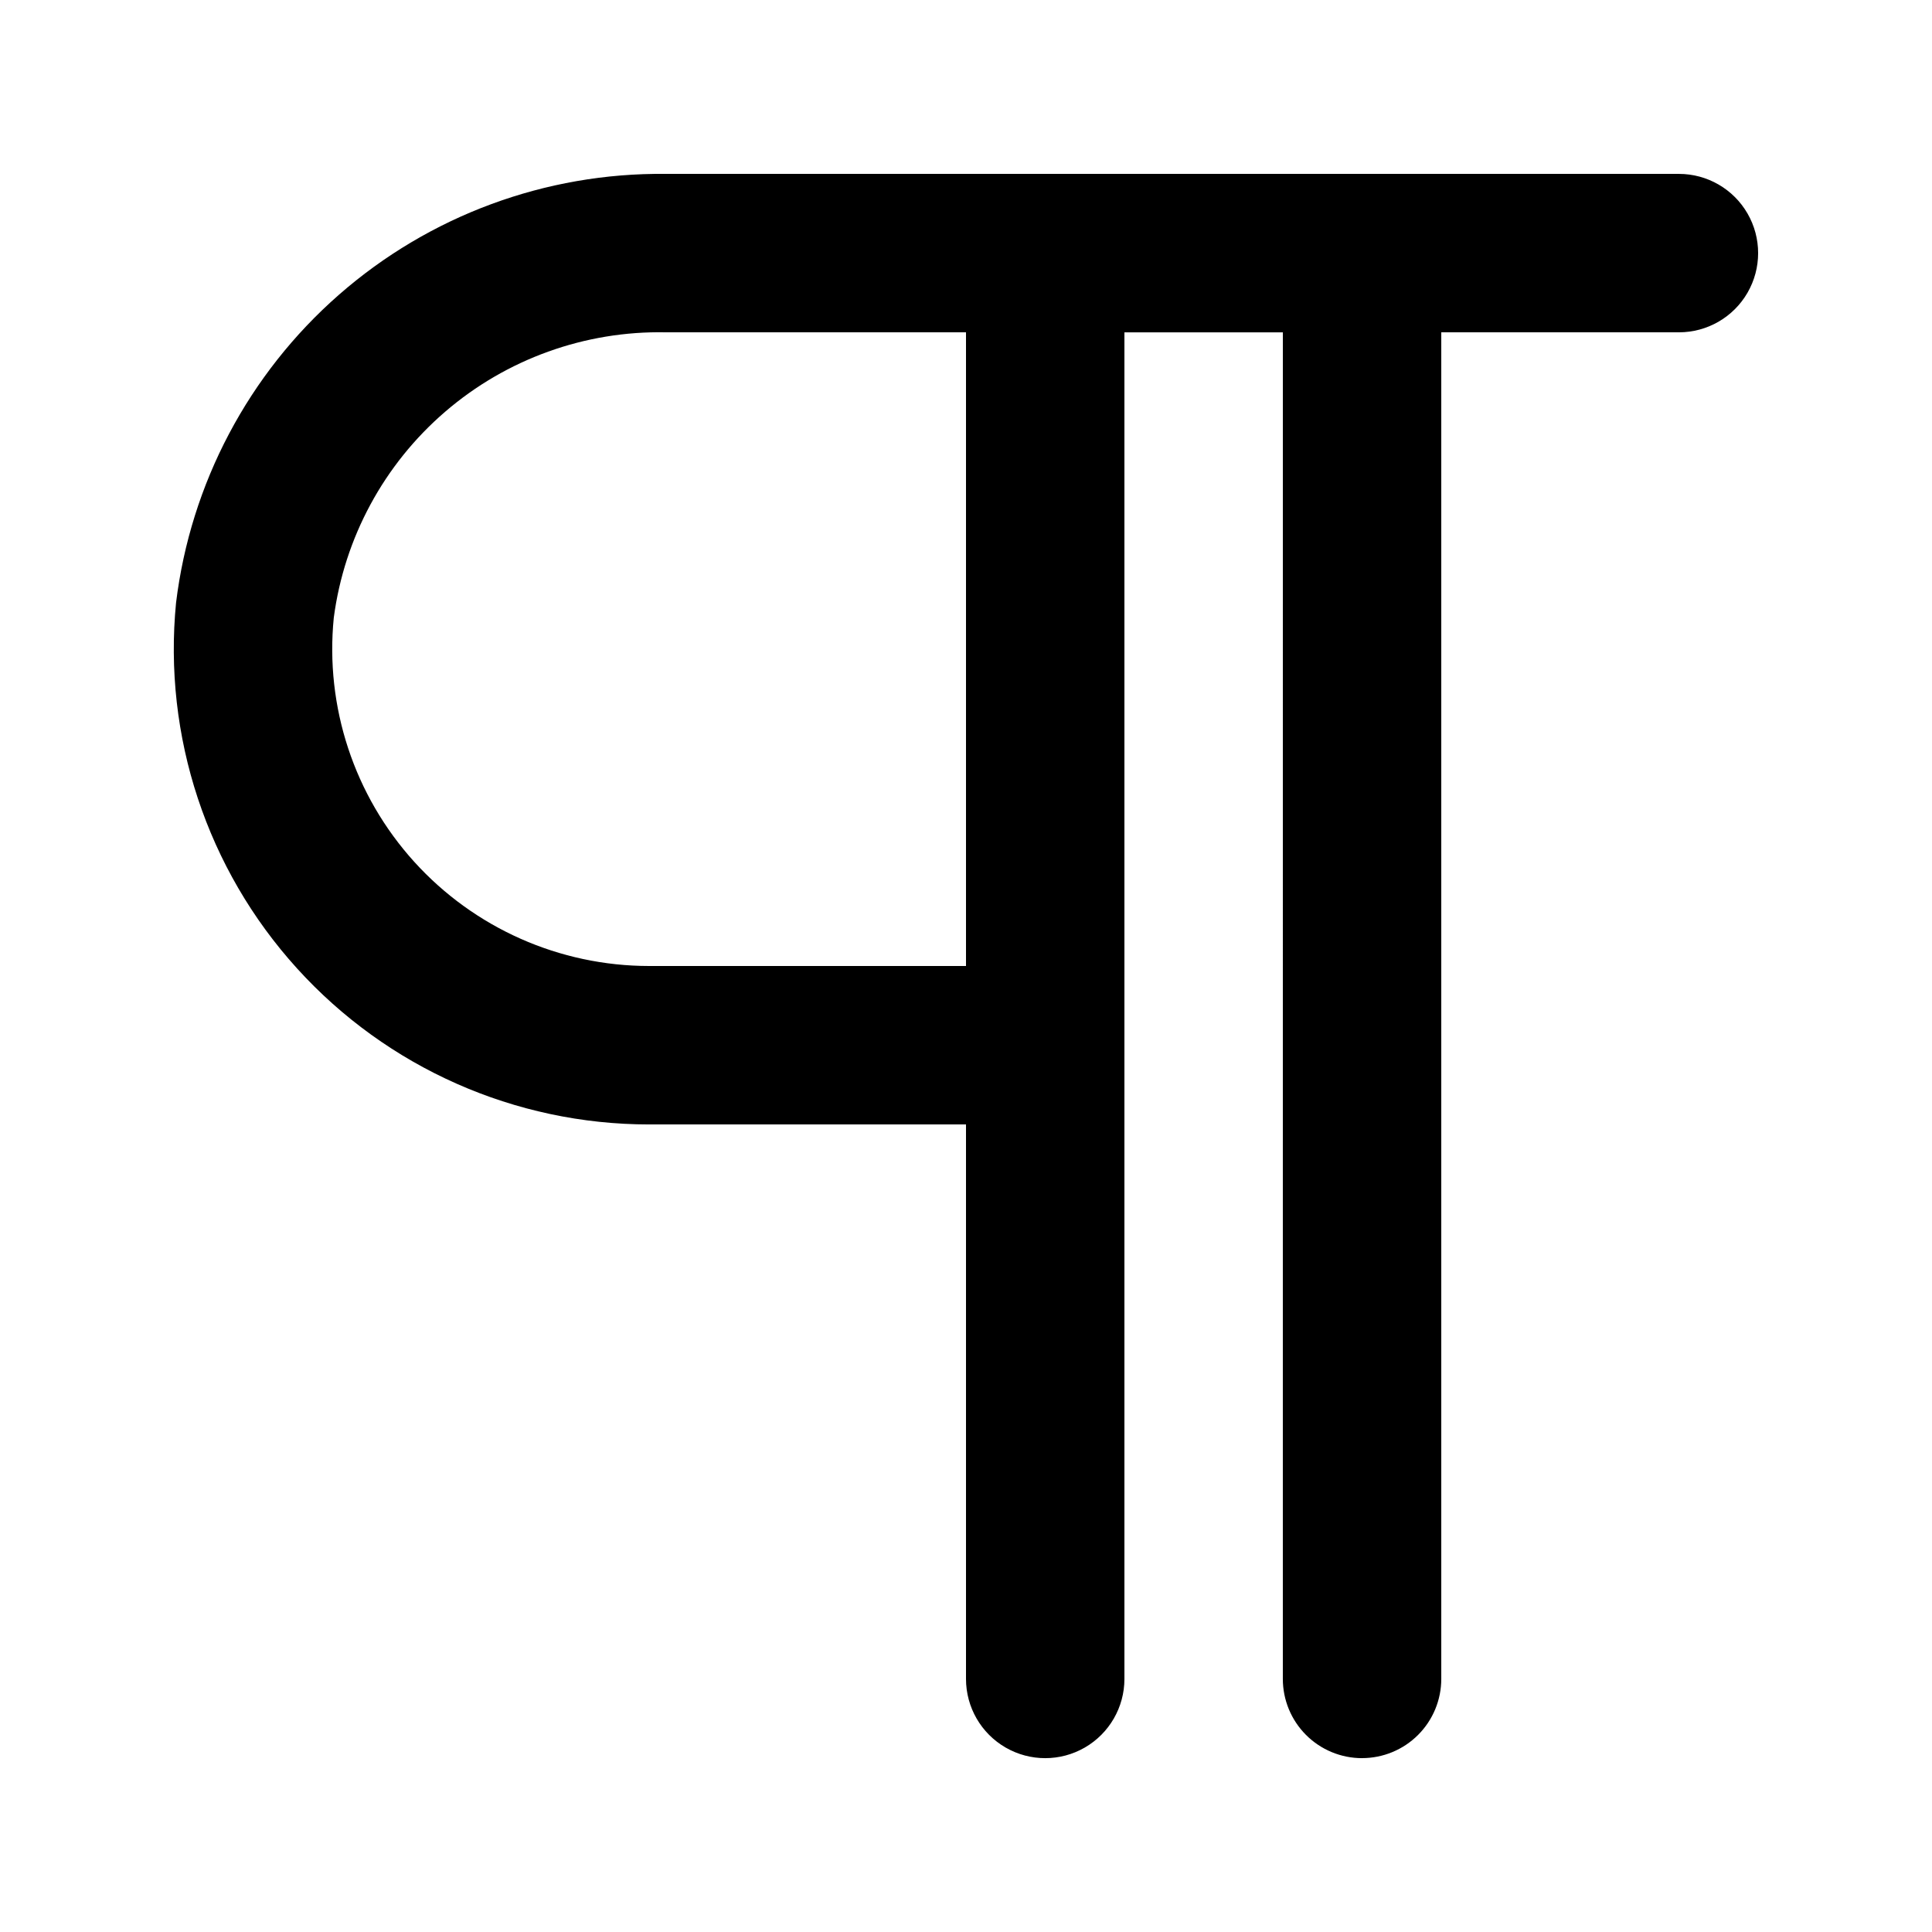 <?xml version="1.0" encoding="UTF-8"?>
<!-- Uploaded to: ICON Repo, www.svgrepo.com, Generator: ICON Repo Mixer Tools -->
<svg fill="#000000" width="800px" height="800px" version="1.1" viewBox="144 144 512 512" xmlns="http://www.w3.org/2000/svg">
 <path d="m504.96 609.92c5.57 0 10.91-2.211 14.844-6.148 3.938-3.938 6.148-9.273 6.148-14.844v-356.86h62.977c7.5 0 14.43-4 18.18-10.496s3.75-14.496 0-20.992c-3.75-6.496-10.68-10.496-18.18-10.496h-268.51c-31.824-0.344-62.656 11.062-86.598 32.031-23.941 20.969-39.309 50.031-43.164 81.621-3.465 35.379 8.18 70.57 32.059 96.902 23.879 26.332 57.77 41.348 93.316 41.352h83.969v146.95-0.004c0 7.5 4 14.43 10.496 18.18 6.492 3.75 14.496 3.75 20.992 0 6.492-3.75 10.496-10.68 10.496-18.18v-356.86h41.984l-0.004 356.86c0 5.57 2.215 10.906 6.148 14.844 3.938 3.938 9.277 6.148 14.844 6.148zm-104.96-209.92h-83.969c-23.719-0.004-46.328-10.031-62.25-27.609-15.922-17.582-23.668-41.07-21.328-64.672 2.793-21.223 13.309-40.668 29.539-54.625 16.227-13.957 37.027-21.445 58.426-21.031h79.582z"/>
</svg>